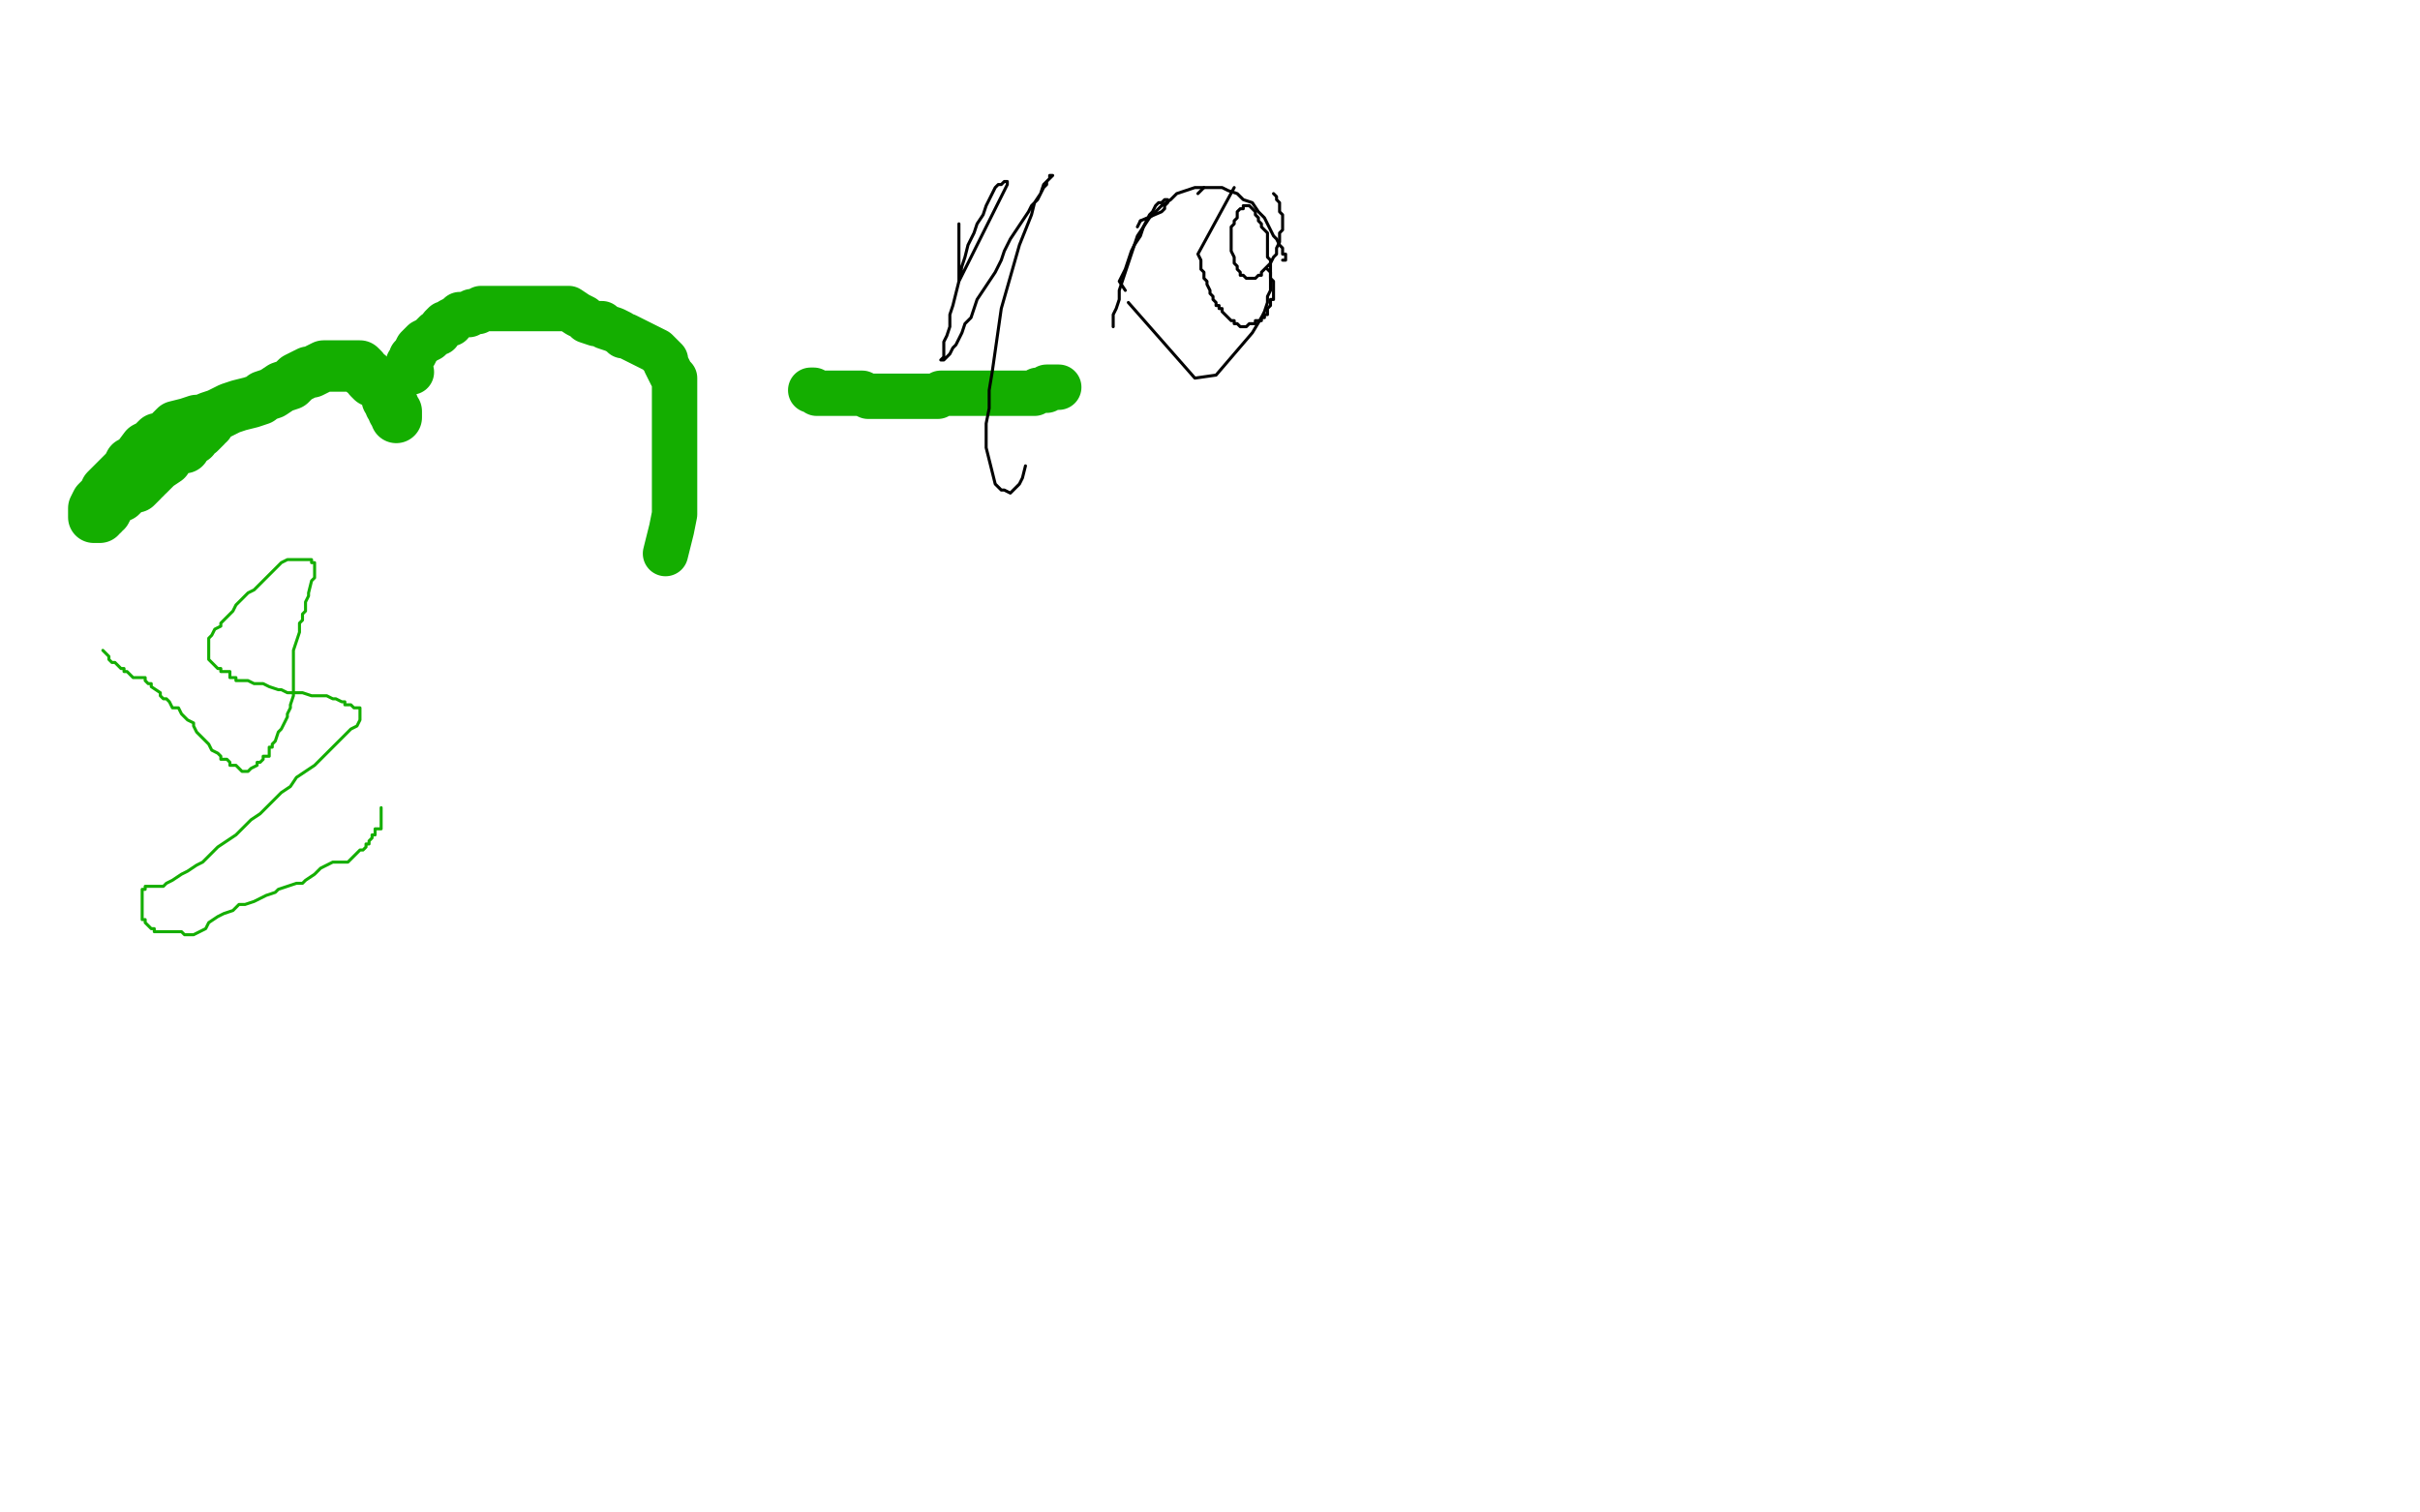 <?xml version="1.0" standalone="no"?>
<!DOCTYPE svg PUBLIC "-//W3C//DTD SVG 1.1//EN"
"http://www.w3.org/Graphics/SVG/1.1/DTD/svg11.dtd">

<svg width="800" height="500" version="1.1" xmlns="http://www.w3.org/2000/svg" xmlns:xlink="http://www.w3.org/1999/xlink" style="stroke-antialiasing: false"><desc>This SVG has been created on https://colorillo.com/</desc><rect x='0' y='0' width='800' height='500' style='fill: rgb(255,255,255); stroke-width:0' /><polyline points="268,129 269,129 269,129 270,130 270,130 272,130 272,130 274,130 274,130 275,130 275,130 277,130 277,130 278,130 278,130 280,130 280,130 281,130 281,130 283,130 283,130 285,130 285,130 287,131 287,131 288,131 288,131 290,131 290,131 292,131 292,131 293,131 293,131 295,131 295,131 296,131 296,131 297,131 297,131 299,131 299,131 300,131 300,131 302,131 302,131 304,131 304,131 306,131 306,131 307,131 307,131 309,131 309,131 310,131 310,131 311,130 311,130 313,130 313,130 314,130 314,130 315,130 315,130 316,130 316,130 318,130 318,130 320,130 320,130 323,130 323,130 324,130 324,130 326,130 326,130 327,130 327,130 328,130 328,130 330,130 330,130 331,130 331,130 332,130 332,130 333,130 333,130 335,130 335,130 336,130 336,130 337,130 337,130 338,130 338,130 340,130 341,130 342,130 343,129 345,129 346,129 346,128 347,128 348,128 349,128 350,128" style="fill: none; stroke: #14ae00; stroke-width: 15; stroke-linejoin: round; stroke-linecap: round; stroke-antialiasing: false; stroke-antialias: 0; opacity: 1.0"/>
<polyline points="136,123 135,122 135,122 135,121 135,121 135,120 135,120 136,119 136,119 136,118 136,118 137,117 137,117 138,115 138,115 139,114 139,114 140,113 140,113 142,112 142,112 143,111 143,111 144,110 144,110 145,110 145,110 146,108 146,108 147,107 147,107 149,107 149,107 149,106 149,106 151,105 151,105 152,104 152,104 153,104 153,104 154,104 154,104 155,104 155,104 156,103 156,103 158,103 158,103 159,102 159,102 162,102 162,102 164,102 164,102 165,102 165,102 168,102 168,102 170,102 170,102 172,102 172,102 175,102 175,102 181,102 181,102 184,102 184,102 187,102 187,102 188,102 188,102 191,104 191,104 193,105 193,105 194,106 194,106 197,107 197,107 199,107 200,108 203,109 205,110 206,111 207,111 209,112 213,114 215,115 217,116 218,117 219,118 220,119 220,120 222,124 223,125 223,126 223,127 223,128 223,129 223,131 223,133 223,136 223,138 223,141 223,144 223,146 223,150 223,154 223,157 223,160 223,164 223,167 223,170 222,175 221,179 220,183" style="fill: none; stroke: #14ae00; stroke-width: 15; stroke-linejoin: round; stroke-linecap: round; stroke-antialiasing: false; stroke-antialias: 0; opacity: 1.0"/>
<polyline points="131,138 131,137 131,137 131,136 131,136 130,136 130,136 130,135 130,135 130,134 130,134 129,134 129,134 129,133 129,133 128,132 128,132 128,131 128,131 128,130 128,130 127,128 127,128 126,128 126,128 125,127 125,127 124,126 124,126 123,126 123,126 122,125 122,125 122,124 122,124 120,123 120,123 120,122 120,122 119,121 119,121 118,121 118,121 117,121 117,121 115,121 115,121 113,121 113,121 112,121 110,121 108,121 107,121 105,122 103,123 102,123 98,125 96,127 93,128 90,130 87,131 86,132 83,133 79,134 76,135 74,136 72,137 69,138 67,139 65,139 62,140 58,141 56,143 55,144 54,145 52,145 50,147 48,148 45,152 43,153 42,155 41,156 40,157 39,158 38,159 36,161 35,162 35,164 34,164 33,165 32,166 31,168 31,169 31,170 31,171 32,171 33,171 33,170 34,170 34,169 35,169 36,167 36,166 39,164 40,164 41,163 42,162 43,161 45,161 46,160 47,159 47,158 48,158 48,157 49,157 51,155 52,154 55,152 56,150 58,149 58,148 59,148 61,148 61,147 64,145 64,144 65,143 66,143 68,141 68,140 69,140" style="fill: none; stroke: #14ae00; stroke-width: 17; stroke-linejoin: round; stroke-linecap: round; stroke-antialiasing: false; stroke-antialias: 0; opacity: 1.0"/>
<polyline points="34,215 35,216 35,216 36,217 36,217 36,218 36,218 37,219 37,219 38,219 38,219 39,220 39,220 40,221 40,221 41,221 41,221 41,222 41,222 42,222 42,222 43,223 43,223 44,224 44,224 45,224 45,224 46,224 46,224 48,224 48,224 48,225 48,225 49,226 49,226 50,226 50,226 50,227 50,227 53,229 53,229 53,230 53,230 54,231 54,231 55,231 55,231 56,232 56,232 57,234 57,234 59,234 59,234 60,236 60,236 61,237 61,237 62,238 62,238 64,239 64,239 64,240 64,240 65,242 65,242 66,243 66,243 67,244 67,244 69,246 69,246 70,248 70,248 72,249 72,249 73,250 73,250 73,251 75,251 76,252 76,253 77,253 78,253 79,254 80,255 81,255 82,255 83,254 85,253 85,252 86,252 87,251 87,250 88,250 89,250 89,249 89,248 89,247 90,247 90,246 91,245 92,242 93,241 94,239 95,237 95,236 96,234 96,233 97,230 97,228 97,227 97,224 97,222 97,220 97,217 97,215 98,212 99,209 99,206 100,205 100,203 101,202 101,199 102,197 102,196 103,192 104,191 104,189 104,188 104,187 104,186 103,186 103,185 102,185 101,185 100,185 99,185 97,185 96,185 95,185 93,186 91,188 88,191 86,193 85,194 84,195 82,196 81,197 80,198 78,200 77,202 76,203 74,205 73,206 73,207 71,208 70,210 69,211 69,212 69,213 69,214 69,215 69,216 69,217 69,218 70,219 71,220 72,221 73,221 73,222 76,222 76,223 76,224 78,224 78,225 80,225 81,225 82,225 84,226 85,226 87,226 89,227 92,228 93,228 95,229 96,229 97,229 100,229 103,230 105,230 106,230 108,230 110,231 111,231 113,232 114,232 114,233 116,233 117,234 118,234 119,234 119,235 119,236 119,237 119,238 118,240 116,241 114,243 112,245 111,246 107,250 105,252 104,253 101,255 98,257 96,260 93,262 89,266 86,269 83,271 80,274 78,276 75,278 72,280 69,283 67,285 65,286 62,288 60,289 57,291 55,292 54,293 52,293 51,293 50,293 49,293 48,293 48,294 47,294 47,295 47,296 47,297 47,298 47,299 47,300 47,301 47,302 47,303 47,304 48,304 48,305 49,306 50,307 51,307 51,308 52,308 53,308 54,308 56,308 57,308 58,308 60,308 61,309 62,309 64,309 66,308 68,307 69,305 72,303 74,302 77,301 79,299 81,299 84,298 86,297 88,296 91,295 92,294 95,293 98,292 100,292 101,291 104,289 106,287 108,286 110,285 111,285 113,285 114,285 115,285 117,283 118,282 119,281 120,281 121,280 121,279 122,279 122,278 123,277 123,276 124,276 124,275 124,274 125,274 126,274 126,273 126,272 126,271 126,270 126,269 126,267" style="fill: none; stroke: #14ae00; stroke-width: 1; stroke-linejoin: round; stroke-linecap: round; stroke-antialiasing: false; stroke-antialias: 0; opacity: 1.0"/>
<polyline points="317,74 317,93 317,93 331,65 331,65 332,63 332,63 333,61 333,61 333,60 333,60 332,60 332,60 331,61 331,61 330,61 330,61 329,62 329,62 328,64 328,64 327,66 327,66 326,68 326,68 325,71 325,71 323,74 323,74 322,77 322,77 320,81 319,85 318,88 317,93 316,97 315,101 314,104 314,108 313,111 312,113 312,115 312,117 312,118 311,119 312,119 313,118 314,117 315,115 316,114 317,112 318,110 319,107 321,105 322,102 323,99 325,96 327,93 329,90 331,86 332,83 334,79 336,76 338,73 340,70 341,68 343,66 344,64 345,62 346,61 346,60 347,59 348,58 347,58 347,59 346,60 345,61 344,64 342,67 341,71 339,76 337,81 335,88 333,95 331,102 330,109 329,116 328,123 327,129 327,135 326,140 326,145 326,148 327,152 329,160 330,161 331,162 332,162 334,163 335,162 337,160 338,158 339,154" style="fill: none; stroke: #000000; stroke-width: 1; stroke-linejoin: round; stroke-linecap: round; stroke-antialiasing: false; stroke-antialias: 0; opacity: 1.0"/>
<polyline points="377,73 376,75 376,75" style="fill: none; stroke: #000000; stroke-width: 1; stroke-linejoin: round; stroke-linecap: round; stroke-antialiasing: false; stroke-antialias: 0; opacity: 1.0"/>
<polyline points="377,73 384,70 384,70 385,69 385,69 385,68 385,68 386,67 386,67 386,66 386,66 385,66 384,67 383,67 382,68 381,70 380,71 379,73 378,75 377,78 375,81 374,84 373,87 372,90 371,93 370,96 370,99 369,102 368,104 368,106 368,107 368,108" style="fill: none; stroke: #000000; stroke-width: 1; stroke-linejoin: round; stroke-linecap: round; stroke-antialiasing: false; stroke-antialias: 0; opacity: 1.0"/>
<polyline points="372,96 370,93 370,93 372,89 372,89 374,83 374,83 375,81 375,81 376,78 376,78 378,75 378,75 380,72 380,72 382,70 382,70 384,68 384,68 387,66 387,66 389,64 389,64 392,63 392,63 395,62 395,62 398,62 398,62 401,62 401,62 404,62 404,62 406,63 406,63 409,64 409,64 411,66 411,66 414,67 414,67 416,70 418,72 419,74 420,76 421,78 422,79 423,81 424,82 424,83 424,84 425,84 425,85 425,86 424,86" style="fill: none; stroke: #000000; stroke-width: 1; stroke-linejoin: round; stroke-linecap: round; stroke-antialiasing: false; stroke-antialias: 0; opacity: 1.0"/>
<polyline points="373,100 395,125 395,125 402,124 402,124 414,110 414,110 417,105 417,105 418,103 418,103 419,100 419,100 419,98 419,98 420,96 420,96 420,94 420,94 420,92 420,92 420,90 420,90 419,89 419,89" style="fill: none; stroke: #000000; stroke-width: 1; stroke-linejoin: round; stroke-linecap: round; stroke-antialiasing: false; stroke-antialias: 0; opacity: 1.0"/>
<polyline points="398,62 396,64 396,64" style="fill: none; stroke: #000000; stroke-width: 1; stroke-linejoin: round; stroke-linecap: round; stroke-antialiasing: false; stroke-antialias: 0; opacity: 1.0"/>
<polyline points="408,62 396,84 396,84 397,86 397,86 397,87 397,87 397,89 397,89 398,90 398,90 398,91 398,91 398,92 398,92 399,93 399,93 399,94 399,94 400,96 400,96 400,97 400,97 401,98 401,98 401,99 401,99 402,100 402,100 402,101 402,101 403,101 403,101 403,102 403,102 404,102 404,103 405,104 406,105 407,106 408,106 408,107 409,107 410,108 411,108 412,108 413,107 414,107 415,107 415,106 416,106 417,106 417,105 418,105 418,104 419,104 419,103 419,102 420,101 420,100 420,99 421,99 421,98 421,97 421,96 421,95 421,94 421,93 420,92 420,91 420,90 420,89 420,88 420,87 420,86 419,85 419,84 419,83 419,82 419,81 419,80 419,79 419,78 419,77 418,76 417,75 417,74 416,73 416,72 415,71 415,70 414,69 413,68 412,68 411,68 411,69 410,69 409,70 409,71 409,72 408,73 408,74 407,75 407,76 407,78 407,79 407,81 407,82 407,83 408,85 408,86 408,87 409,88 409,89 410,90 410,91 411,91 412,92 413,92 414,92 415,92 416,91 417,91 417,90 418,89 419,88 420,87 421,85 422,84 422,82 423,80 423,79 423,77 424,76 424,74 424,73 424,71 423,70 423,68 423,67 422,66 422,65 421,64" style="fill: none; stroke: #000000; stroke-width: 1; stroke-linejoin: round; stroke-linecap: round; stroke-antialiasing: false; stroke-antialias: 0; opacity: 1.0"/>
</svg>

